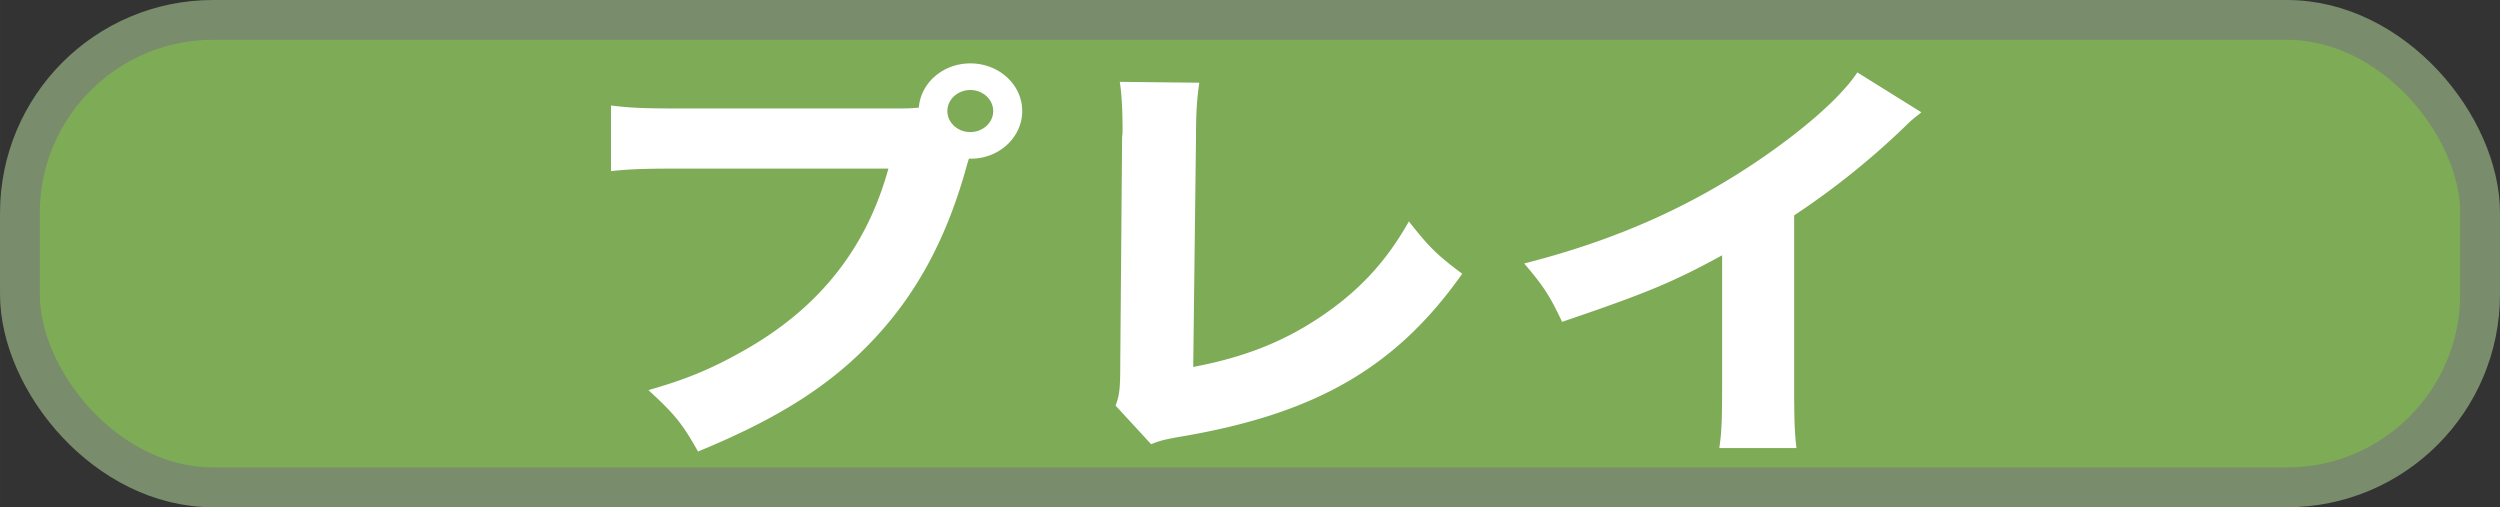 <svg xmlns="http://www.w3.org/2000/svg" viewBox="0 0 116.37 23.611" height="89.238" width="439.825"><rect x="0" y="0" width="116.37" height="23.611" fill="#333333" stroke="none"/><rect ry="8.992" y="17.149" x="4.173" height="21.759" width="114.518" fill="#7eab56" stroke="#798c6b" stroke-width="1.852" transform="translate(-3.247 -16.223)"/><g style="line-height:1.25;-inkscape-font-specification:'.Hiragino Kaku Gothic Interface, Bold';font-variant-ligatures:normal;font-variant-caps:normal;font-variant-numeric:normal;font-variant-east-asian:normal;white-space:pre;inline-size:35.545" aria-label="プレイ" font-weight="700" font-size="10.583" font-family=".Hiragino Kaku Gothic Interface" fill="#fff" stroke-width=".265"><path style="-inkscape-font-specification:'.Hiragino Kaku Gothic Interface, Bold';font-variant-ligatures:normal;font-variant-caps:normal;font-variant-numeric:normal;font-variant-east-asian:normal" d="M31.86 5.05c-1.808 0-2.483-.02-3.42-.14v3.057c.893-.1 1.59-.12 3.376-.12h9.538c-1.002 3.637-3.136 6.375-6.49 8.333-1.59.92-2.787 1.44-4.681 1.979 1.24 1.139 1.59 1.579 2.308 2.858 3.746-1.54 6.206-3.098 8.21-5.256 2.003-2.139 3.397-4.736 4.312-8.094l.087-.28h.087c1.328 0 2.395-.999 2.395-2.218 0-1.219-1.067-2.218-2.417-2.218-1.263 0-2.308.9-2.395 2.058-.414.04-.675.04-.937.04zm13.305-.86c.588 0 1.067.44 1.067.98 0 .539-.479.978-1.067.978s-1.067-.44-1.067-.979c0-.54.48-.979 1.067-.979zM52.123 3.81c.087.54.13 1.3.13 2.259 0 .1 0 .18-.021.28l-.087 10.69c0 1.08-.044 1.38-.218 1.84l1.655 1.798c.392-.16.632-.22 1.307-.34 6.337-1.06 10.082-3.217 13.175-7.594-1.176-.88-1.525-1.219-2.483-2.438-1.067 1.899-2.373 3.297-4.225 4.517-1.698 1.119-3.484 1.818-5.814 2.258l.13-10.752c0-1.099.044-1.718.153-2.478zM86.455 3.37c-.654 1-2.113 2.339-4.029 3.698-3.44 2.438-7.078 4.076-11.477 5.196.915 1.079 1.176 1.478 1.764 2.717 3.942-1.339 5.183-1.858 7.448-3.097v6.075c0 1.639-.022 2.138-.13 2.898h3.593c-.087-.68-.11-1.36-.11-2.958v-7.874a36.119 36.119 0 005.097-4.076c.326-.32.37-.36.827-.72z"/></g></svg>